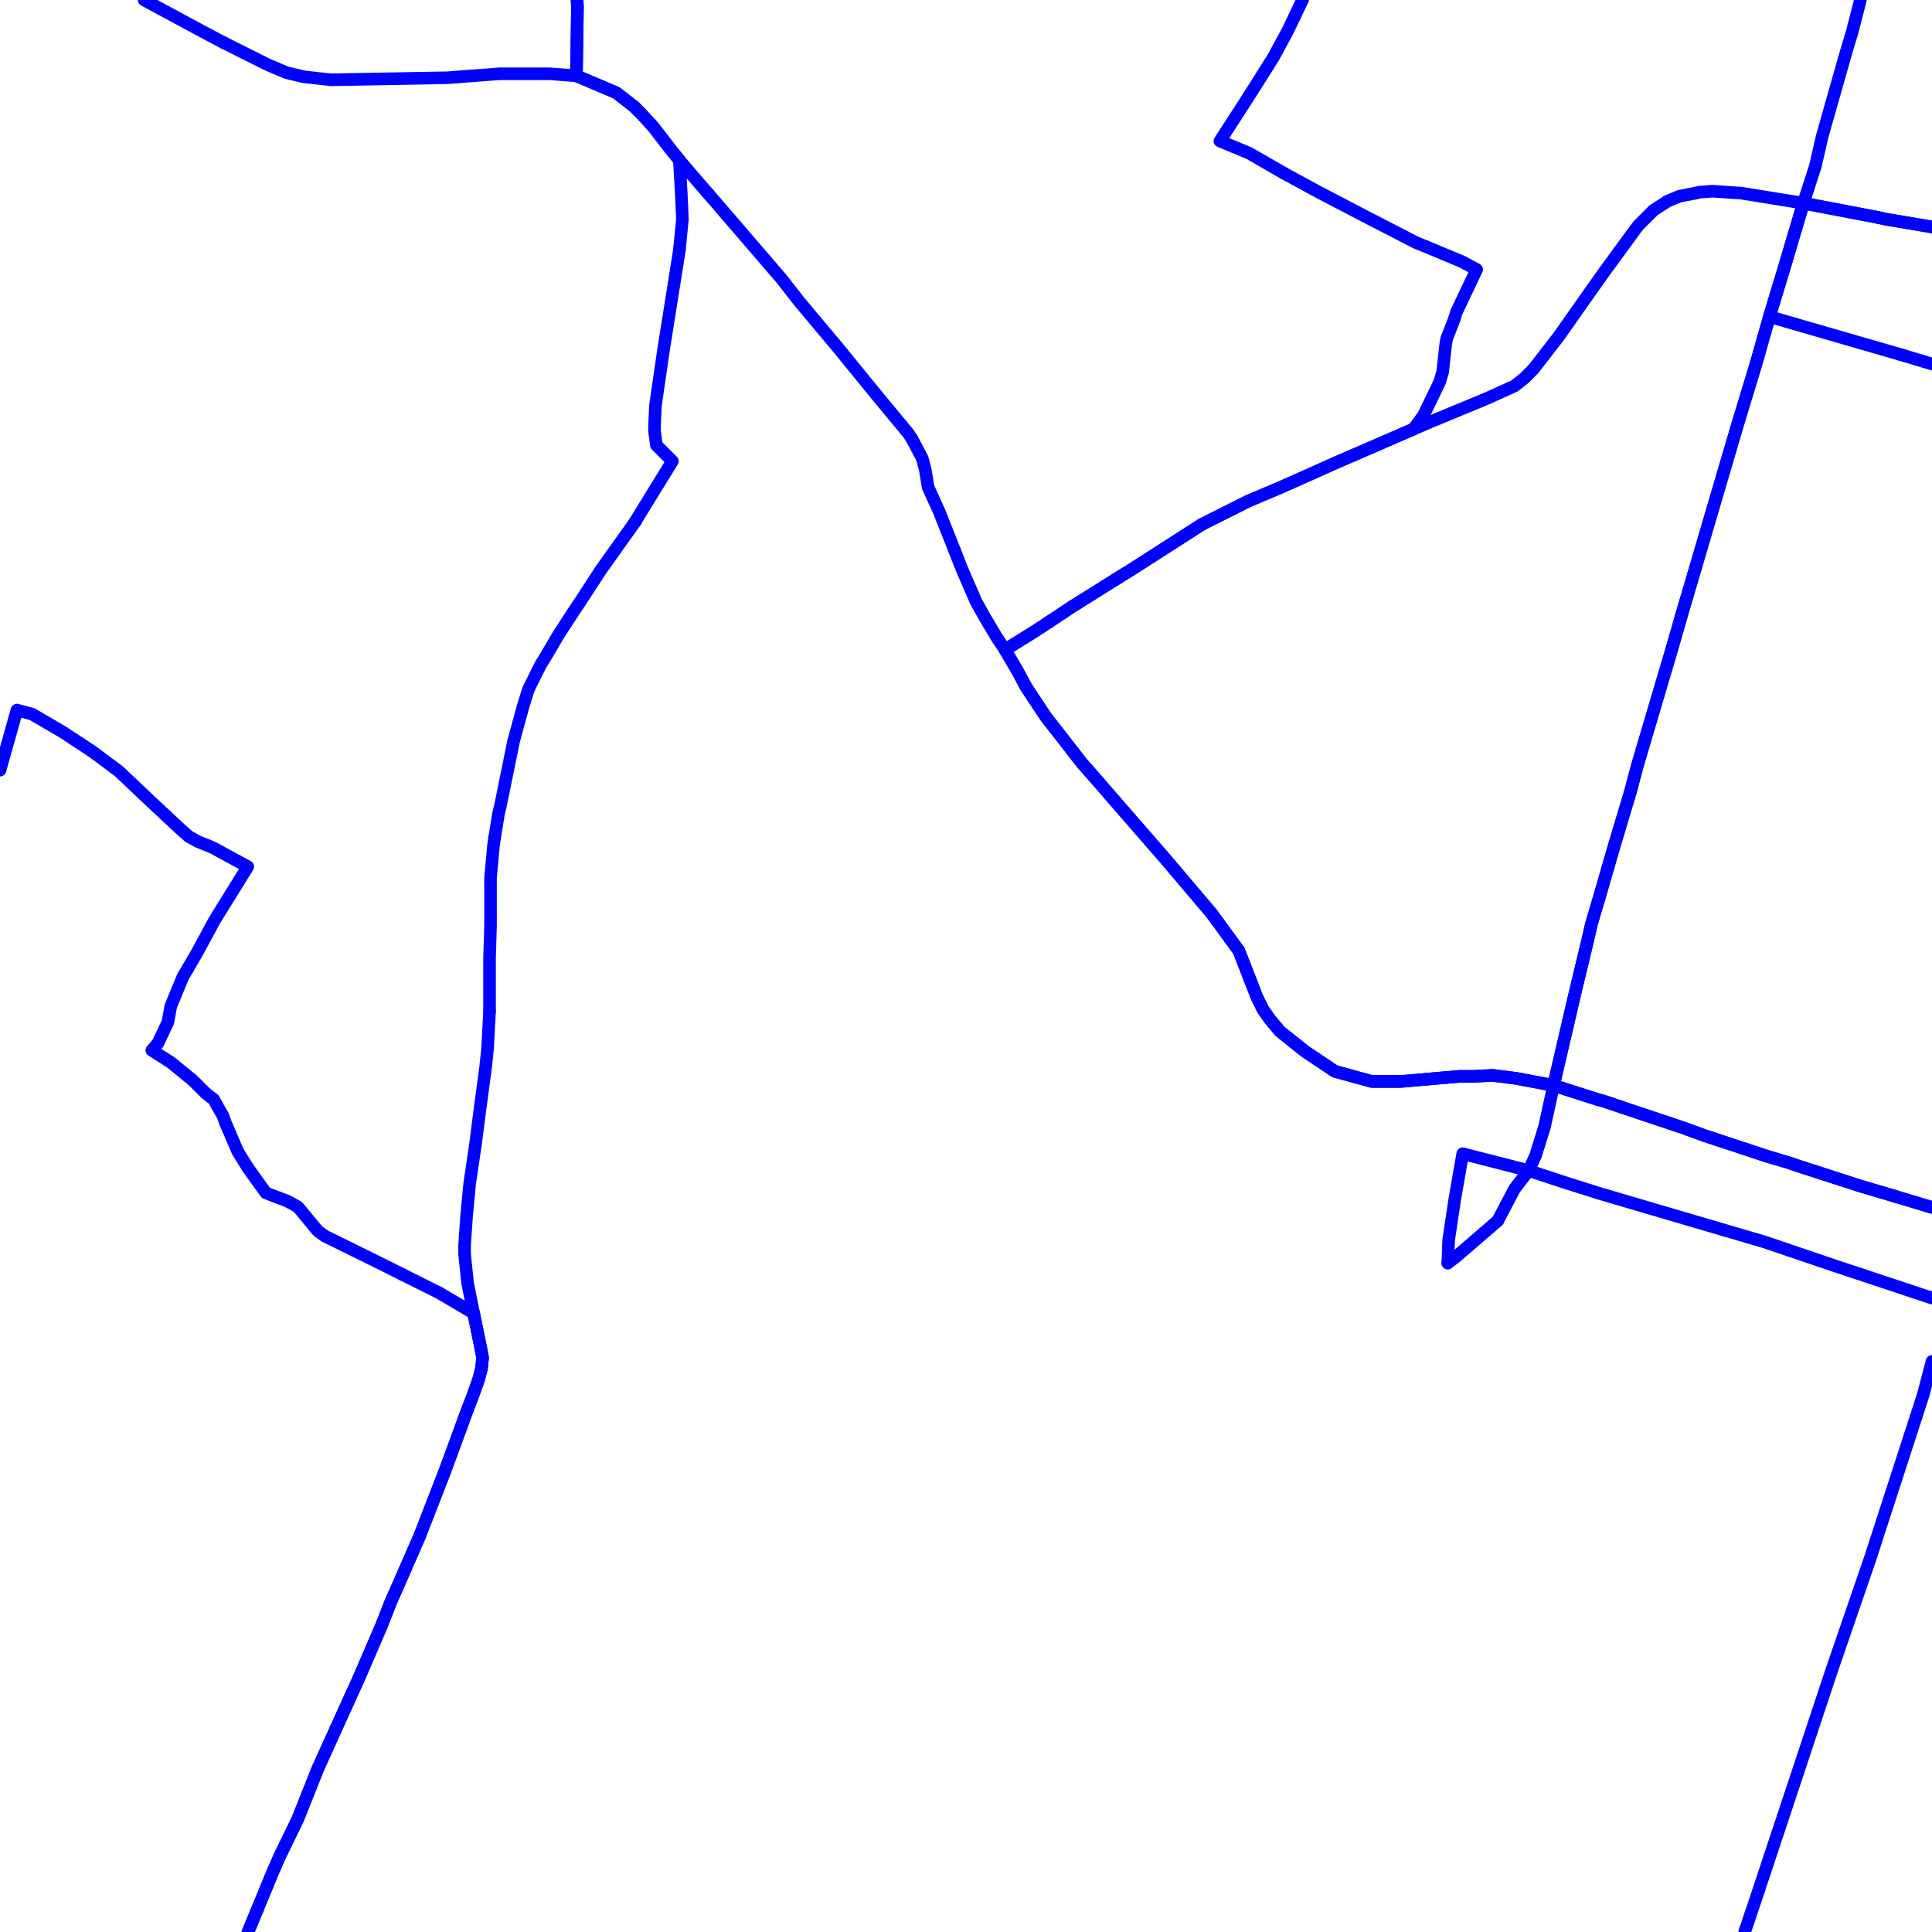 <?xml version="1.0" encoding="UTF-8"?>
<svg xmlns="http://www.w3.org/2000/svg" xmlns:xlink="http://www.w3.org/1999/xlink" width="576pt" height="576pt" viewBox="0 0 576 576" version="1.1">
<g id="surface1162104">
<path style="fill:none;stroke-width:3.75;stroke-linecap:round;stroke-linejoin:round;stroke:rgb(0%,0%,100%);stroke-opacity:1;stroke-miterlimit:10;" d="M 202.562 74.406 L 202.539 74.676 L 197.785 104.598 L 195.391 121.043 L 195.102 128.23 L 195.684 132.703 L 200.465 137.488 L 191.234 152.477 L 189.43 155.469 "/>
<path style="fill:none;stroke-width:3.75;stroke-linecap:round;stroke-linejoin:round;stroke:rgb(0%,0%,100%);stroke-opacity:1;stroke-miterlimit:10;" d="M 172.035 0 L 172.16 1.953 L 171.855 22.602 "/>
<path style="fill:none;stroke-width:3.75;stroke-linecap:round;stroke-linejoin:round;stroke:rgb(0%,0%,100%);stroke-opacity:1;stroke-miterlimit:10;" d="M 147.465 249.719 L 147.129 252.082 L 146.246 261.668 L 146.246 276.012 L 145.957 285.598 L 145.957 301.469 "/>
<path style="fill:none;stroke-width:3.75;stroke-linecap:round;stroke-linejoin:round;stroke:rgb(0%,0%,100%);stroke-opacity:1;stroke-miterlimit:10;" d="M 189.43 155.469 L 179.012 170.109 L 172.785 179.695 L 171.57 181.465 L 166.5 189.266 L 162.629 195.863 L 161.156 198.223 L 157.59 205.414 L 156.066 210.199 L 153.125 220.969 L 149.227 240.117 L 148.641 242.52 L 147.465 249.719 "/>
<path style="fill:none;stroke-width:3.75;stroke-linecap:round;stroke-linejoin:round;stroke:rgb(0%,0%,100%);stroke-opacity:1;stroke-miterlimit:10;" d="M 141.211 391.504 L 142.684 398.695 L 143.883 404.691 L 143.562 407.992 L 142.684 411.285 L 141.211 415.453 L 138.809 421.762 L 134.652 433.117 L 132.555 438.797 L 125.121 457.941 "/>
<path style="fill:none;stroke-width:3.75;stroke-linecap:round;stroke-linejoin:round;stroke:rgb(0%,0%,100%);stroke-opacity:1;stroke-miterlimit:10;" d="M 145.957 301.469 L 145.367 312.535 L 144.777 318.207 L 142.973 331.672 L 141.785 340.98 L 140.023 352.918 L 139.113 362.477 L 138.512 371.184 L 138.512 373.867 L 139.406 382.539 L 141.211 391.504 "/>
<path style="fill:none;stroke-width:3.75;stroke-linecap:round;stroke-linejoin:round;stroke:rgb(0%,0%,100%);stroke-opacity:1;stroke-miterlimit:10;" d="M 100.113 515.473 L 94.738 527.355 L 88.789 542.301 L 83.41 553.367 L 81.312 558.16 L 76.762 569.207 "/>
<path style="fill:none;stroke-width:3.75;stroke-linecap:round;stroke-linejoin:round;stroke:rgb(0%,0%,100%);stroke-opacity:1;stroke-miterlimit:10;" d="M 125.121 457.941 L 118.859 472.285 L 116.465 477.688 L 113.777 484.57 L 106.941 500.43 L 100.113 515.473 "/>
<path style="fill:none;stroke-width:3.75;stroke-linecap:round;stroke-linejoin:round;stroke:rgb(0%,0%,100%);stroke-opacity:1;stroke-miterlimit:10;" d="M 76.762 569.207 L 73.945 576 "/>
<path style="fill:none;stroke-width:3.75;stroke-linecap:round;stroke-linejoin:round;stroke:rgb(0%,0%,100%);stroke-opacity:1;stroke-miterlimit:10;" d="M 501.285 183.566 L 498.629 192.848 L 488.18 228.168 L 486.121 235.941 L 481.375 251.785 L 479.305 258.902 "/>
<path style="fill:none;stroke-width:3.75;stroke-linecap:round;stroke-linejoin:round;stroke:rgb(0%,0%,100%);stroke-opacity:1;stroke-miterlimit:10;" d="M 564.555 356.539 L 576 359.973 "/>
<path style="fill:none;stroke-width:3.75;stroke-linecap:round;stroke-linejoin:round;stroke:rgb(0%,0%,100%);stroke-opacity:1;stroke-miterlimit:10;" d="M 476.293 327.793 L 478.383 328.367 L 484.652 330.496 L 501.625 336.176 L 508.164 338.562 L 527.203 344.848 L 533.211 346.613 L 535.859 347.531 L 554.34 353.508 L 564.555 356.539 "/>
<path style="fill:none;stroke-width:3.75;stroke-linecap:round;stroke-linejoin:round;stroke:rgb(0%,0%,100%);stroke-opacity:1;stroke-miterlimit:10;" d="M 571.203 422.574 L 557.617 464.5 L 545.984 498.316 L 523.641 565.633 L 520.145 576 "/>
<path style="fill:none;stroke-width:3.75;stroke-linecap:round;stroke-linejoin:round;stroke:rgb(0%,0%,100%);stroke-opacity:1;stroke-miterlimit:10;" d="M 559.676 64.777 L 537.652 60.574 L 531.98 79.715 L 527.523 94.398 L 523.629 108.16 L 518 126.707 L 501.285 183.566 "/>
<path style="fill:none;stroke-width:3.75;stroke-linecap:round;stroke-linejoin:round;stroke:rgb(0%,0%,100%);stroke-opacity:1;stroke-miterlimit:10;" d="M 576 67.672 L 574.871 67.469 L 567.723 66.266 L 562.355 65.367 L 559.676 64.777 "/>
<path style="fill:none;stroke-width:3.75;stroke-linecap:round;stroke-linejoin:round;stroke:rgb(0%,0%,100%);stroke-opacity:1;stroke-miterlimit:10;" d="M 446.566 363.887 L 451.547 354.418 L 455.746 349.004 "/>
<path style="fill:none;stroke-width:3.75;stroke-linecap:round;stroke-linejoin:round;stroke:rgb(0%,0%,100%);stroke-opacity:1;stroke-miterlimit:10;" d="M 431.641 376.555 L 434 374.766 L 446.508 363.988 L 446.566 363.887 "/>
<path style="fill:none;stroke-width:3.75;stroke-linecap:round;stroke-linejoin:round;stroke:rgb(0%,0%,100%);stroke-opacity:1;stroke-miterlimit:10;" d="M 66.723 12.738 L 79.828 19.301 L 85.496 21.688 L 90.547 22.891 L 98.594 23.789 L 133.426 23.176 L 148.926 21.992 L 163.84 21.992 L 171.855 22.602 "/>
<path style="fill:none;stroke-width:3.75;stroke-linecap:round;stroke-linejoin:round;stroke:rgb(0%,0%,100%);stroke-opacity:1;stroke-miterlimit:10;" d="M 455.746 349.004 L 436.094 343.961 L 433.691 357.711 L 431.902 369.668 L 431.641 376.555 "/>
<path style="fill:none;stroke-width:3.75;stroke-linecap:round;stroke-linejoin:round;stroke:rgb(0%,0%,100%);stroke-opacity:1;stroke-miterlimit:10;" d="M 479.305 258.902 L 476.875 267.34 L 474.484 275.418 L 473.309 280.52 L 469.434 296.668 L 463.18 323.594 "/>
<path style="fill:none;stroke-width:3.75;stroke-linecap:round;stroke-linejoin:round;stroke:rgb(0%,0%,100%);stroke-opacity:1;stroke-miterlimit:10;" d="M 42.98 0 L 48.234 2.836 L 60.453 9.426 L 66.723 12.738 "/>
<path style="fill:none;stroke-width:3.75;stroke-linecap:round;stroke-linejoin:round;stroke:rgb(0%,0%,100%);stroke-opacity:1;stroke-miterlimit:10;" d="M 171.855 22.602 L 183.789 27.684 L 189.164 31.883 L 191.516 34.281 L 194.793 37.855 L 199.875 44.453 L 202.539 47.746 L 203.113 57.594 L 203.457 65.375 L 202.562 74.406 "/>
<path style="fill:none;stroke-width:3.75;stroke-linecap:round;stroke-linejoin:round;stroke:rgb(0%,0%,100%);stroke-opacity:1;stroke-miterlimit:10;" d="M 576 405.867 L 573.41 415.762 L 571.203 422.574 "/>
<path style="fill:none;stroke-width:3.75;stroke-linecap:round;stroke-linejoin:round;stroke:rgb(0%,0%,100%);stroke-opacity:1;stroke-miterlimit:10;" d="M 576 387.004 L 546.316 377.148 L 526.023 370.258 L 477.184 355.906 L 467.672 352.91 L 455.746 349.004 "/>
<path style="fill:none;stroke-width:3.75;stroke-linecap:round;stroke-linejoin:round;stroke:rgb(0%,0%,100%);stroke-opacity:1;stroke-miterlimit:10;" d="M 455.746 349.004 L 457.809 344.543 L 460.492 335.883 L 463.18 323.594 "/>
<path style="fill:none;stroke-width:3.75;stroke-linecap:round;stroke-linejoin:round;stroke:rgb(0%,0%,100%);stroke-opacity:1;stroke-miterlimit:10;" d="M 463.18 323.594 L 476.293 327.793 "/>
<path style="fill:none;stroke-width:3.75;stroke-linecap:round;stroke-linejoin:round;stroke:rgb(0%,0%,100%);stroke-opacity:1;stroke-miterlimit:10;" d="M 564.555 356.539 L 576 359.973 "/>
<path style="fill:none;stroke-width:3.75;stroke-linecap:round;stroke-linejoin:round;stroke:rgb(0%,0%,100%);stroke-opacity:1;stroke-miterlimit:10;" d="M 566.812 105.762 L 527.523 94.398 L 531.98 79.715 L 537.652 60.574 L 541.227 49.543 "/>
<path style="fill:none;stroke-width:3.75;stroke-linecap:round;stroke-linejoin:round;stroke:rgb(0%,0%,100%);stroke-opacity:1;stroke-miterlimit:10;" d="M 541.227 49.543 L 543.293 40.539 L 550.422 15.414 L 552.234 9.414 L 554.652 0 "/>
<path style="fill:none;stroke-width:3.75;stroke-linecap:round;stroke-linejoin:round;stroke:rgb(0%,0%,100%);stroke-opacity:1;stroke-miterlimit:10;" d="M 358.336 156.336 L 336.863 170.105 L 333.922 171.918 L 319.609 180.879 L 312.961 185.293 "/>
<path style="fill:none;stroke-width:3.75;stroke-linecap:round;stroke-linejoin:round;stroke:rgb(0%,0%,100%);stroke-opacity:1;stroke-miterlimit:10;" d="M 361.316 272.445 L 366.102 279.004 L 369.379 283.512 L 374.723 297.254 L 376.484 300.871 L 378.582 303.859 L 381.574 307.449 L 389.031 313.418 L 397.957 319.395 L 408.957 322.422 L 417.613 322.422 L 435.164 320.895 L 439.363 320.895 L 445.008 320.605 L 452.133 321.52 L 455.148 322.094 L 463.18 323.594 "/>
<path style="fill:none;stroke-width:3.75;stroke-linecap:round;stroke-linejoin:round;stroke:rgb(0%,0%,100%);stroke-opacity:1;stroke-miterlimit:10;" d="M 312.961 185.293 L 309.188 187.781 L 299.66 193.715 L 303.523 200.348 L 305.914 204.809 L 311.875 213.812 L 316.324 219.492 L 322.586 227.562 L 325.266 230.562 L 337.465 244.617 L 347.621 256.277 L 361.316 272.445 "/>
<path style="fill:none;stroke-width:3.75;stroke-linecap:round;stroke-linejoin:round;stroke:rgb(0%,0%,100%);stroke-opacity:1;stroke-miterlimit:10;" d="M 388.34 0 L 388.102 0.441 L 383.945 9.133 L 379.754 16.898 L 374.125 25.855 L 370.848 30.984 L 363.699 42.051 L 372.312 45.617 L 382.746 51.621 "/>
<path style="fill:none;stroke-width:3.75;stroke-linecap:round;stroke-linejoin:round;stroke:rgb(0%,0%,100%);stroke-opacity:1;stroke-miterlimit:10;" d="M 463.18 323.594 L 476.293 327.793 L 478.383 328.367 L 484.652 330.496 L 501.625 336.176 L 508.164 338.562 L 527.203 344.848 L 533.211 346.613 L 535.859 347.531 L 554.34 353.508 L 564.555 356.539 "/>
<path style="fill:none;stroke-width:3.75;stroke-linecap:round;stroke-linejoin:round;stroke:rgb(0%,0%,100%);stroke-opacity:1;stroke-miterlimit:10;" d="M 421.469 127.902 L 406.266 134.504 L 397.953 138.094 L 391.98 140.777 L 389.285 141.98 L 381.852 145.285 L 372.031 149.449 L 358.336 156.336 "/>
<path style="fill:none;stroke-width:3.75;stroke-linecap:round;stroke-linejoin:round;stroke:rgb(0%,0%,100%);stroke-opacity:1;stroke-miterlimit:10;" d="M 382.746 51.621 L 393.195 57.305 L 408.07 65.066 L 422.059 72.277 L 425.625 73.738 L 435.754 77.957 L 440.246 80.355 L 434.281 92.914 L 433.402 95.613 L 431.297 100.965 L 431 102.777 L 430.117 110.867 L 429.23 113.848 L 424.453 123.738 L 421.469 127.902 "/>
<path style="fill:none;stroke-width:3.75;stroke-linecap:round;stroke-linejoin:round;stroke:rgb(0%,0%,100%);stroke-opacity:1;stroke-miterlimit:10;" d="M 576 108.523 L 566.812 105.762 "/>
<path style="fill:none;stroke-width:3.75;stroke-linecap:round;stroke-linejoin:round;stroke:rgb(0%,0%,100%);stroke-opacity:1;stroke-miterlimit:10;" d="M 0 229.617 L 5.059 211.691 L 9.559 212.902 L 18.754 218.277 L 27.41 223.961 L 35.441 229.938 L 45.266 239.246 L 53.617 247.02 L 56.305 249.418 L 58.961 250.887 L 63.453 252.711 L 73.871 258.391 L 64.043 274.234 L 58.699 284.102 L 55.91 288.895 "/>
<path style="fill:none;stroke-width:3.75;stroke-linecap:round;stroke-linejoin:round;stroke:rgb(0%,0%,100%);stroke-opacity:1;stroke-miterlimit:10;" d="M 120.074 380.016 L 131.082 385.527 L 141.211 391.504 L 142.684 398.695 L 143.883 404.691 L 143.562 407.992 L 142.684 411.285 L 141.211 415.453 L 138.809 421.762 L 134.652 433.117 L 132.555 438.797 L 125.121 457.941 L 118.859 472.285 L 116.465 477.688 L 113.777 484.57 L 106.941 500.43 L 100.113 515.473 "/>
<path style="fill:none;stroke-width:3.75;stroke-linecap:round;stroke-linejoin:round;stroke:rgb(0%,0%,100%);stroke-opacity:1;stroke-miterlimit:10;" d="M 55.91 288.895 L 54.508 291.281 L 50.93 299.961 L 50.051 304.746 L 47.074 311.027 L 45.266 313.137 L 50.934 316.738 L 57.492 322.105 L 61.395 325.992 L 63.746 327.805 L 65.219 330.508 L 66.434 332.578 L 67.316 334.992 L 70.898 343.332 L 73.875 348.133 L 79.25 355.629 L 82.227 356.797 L 85.504 358.016 L 88.789 359.793 L 94.734 366.984 L 96.812 368.5 L 112.605 376.281 L 120.074 380.016 "/>
<path style="fill:none;stroke-width:3.75;stroke-linecap:round;stroke-linejoin:round;stroke:rgb(0%,0%,100%);stroke-opacity:1;stroke-miterlimit:10;" d="M 100.113 515.473 L 94.738 527.355 L 88.789 542.301 L 83.41 553.367 L 81.312 558.16 L 73.941 576 "/>
<path style="fill:none;stroke-width:3.75;stroke-linecap:round;stroke-linejoin:round;stroke:rgb(0%,0%,100%);stroke-opacity:1;stroke-miterlimit:10;" d="M 172.035 0 L 172.16 1.953 L 171.855 22.602 L 183.789 27.684 L 189.164 31.883 L 191.516 34.281 L 194.793 37.855 L 199.875 44.453 L 202.539 47.746 L 207.898 54.012 L 211.254 57.863 "/>
<path style="fill:none;stroke-width:3.75;stroke-linecap:round;stroke-linejoin:round;stroke:rgb(0%,0%,100%);stroke-opacity:1;stroke-miterlimit:10;" d="M 284.613 164.145 L 286.844 169.801 L 291 179.387 L 293.688 184.18 L 297.254 190.168 L 299.66 193.715 "/>
<path style="fill:none;stroke-width:3.75;stroke-linecap:round;stroke-linejoin:round;stroke:rgb(0%,0%,100%);stroke-opacity:1;stroke-miterlimit:10;" d="M 211.254 57.863 L 232.938 83.043 L 238.312 89.93 L 248.105 101.605 L 249.613 103.395 L 261.801 118.34 L 270.742 129.121 L 271.93 130.898 L 274.938 136.605 L 275.832 139.891 L 276.715 145.285 L 279.992 152.477 L 284.613 164.145 "/>
<path style="fill:none;stroke-width:3.75;stroke-linecap:round;stroke-linejoin:round;stroke:rgb(0%,0%,100%);stroke-opacity:1;stroke-miterlimit:10;" d="M 366.949 152.016 L 372.031 149.449 L 381.852 145.285 L 389.285 141.98 L 391.98 140.777 L 397.953 138.094 L 406.266 134.504 L 421.469 127.902 "/>
<path style="fill:none;stroke-width:3.75;stroke-linecap:round;stroke-linejoin:round;stroke:rgb(0%,0%,100%);stroke-opacity:1;stroke-miterlimit:10;" d="M 312.961 185.293 L 319.609 180.879 L 333.922 171.918 L 336.863 170.105 L 358.336 156.336 L 366.949 152.016 "/>
<path style="fill:none;stroke-width:3.75;stroke-linecap:round;stroke-linejoin:round;stroke:rgb(0%,0%,100%);stroke-opacity:1;stroke-miterlimit:10;" d="M 505.469 57.586 L 506.656 57.301 L 510.52 57.004 L 519.164 57.586 L 537.652 60.574 "/>
<path style="fill:none;stroke-width:3.75;stroke-linecap:round;stroke-linejoin:round;stroke:rgb(0%,0%,100%);stroke-opacity:1;stroke-miterlimit:10;" d="M 421.469 127.902 L 427.723 125.238 L 442.934 118.945 L 451.539 115.066 L 454.566 112.668 L 457.219 109.969 L 464.66 100.379 L 474.773 86.008 L 478.375 80.938 L 487.578 68.352 L 488.496 67.176 L 492.961 62.688 L 497.16 59.984 L 500.691 58.504 L 505.469 57.586 "/>
<path style="fill:none;stroke-width:3.75;stroke-linecap:round;stroke-linejoin:round;stroke:rgb(0%,0%,100%);stroke-opacity:1;stroke-miterlimit:10;" d="M 559.676 64.777 L 562.355 65.367 L 567.723 66.266 L 574.871 67.469 L 576 67.672 "/>
<path style="fill:none;stroke-width:3.75;stroke-linecap:round;stroke-linejoin:round;stroke:rgb(0%,0%,100%);stroke-opacity:1;stroke-miterlimit:10;" d="M 501.285 183.566 L 498.629 192.848 L 488.18 228.168 L 486.121 235.941 L 481.375 251.785 L 479.305 258.902 "/>
<path style="fill:none;stroke-width:3.75;stroke-linecap:round;stroke-linejoin:round;stroke:rgb(0%,0%,100%);stroke-opacity:1;stroke-miterlimit:10;" d="M 305.914 204.809 L 303.523 200.348 L 299.66 193.715 "/>
<path style="fill:none;stroke-width:3.75;stroke-linecap:round;stroke-linejoin:round;stroke:rgb(0%,0%,100%);stroke-opacity:1;stroke-miterlimit:10;" d="M 463.18 323.594 L 455.148 322.094 L 452.133 321.52 L 445.008 320.605 L 439.363 320.895 L 435.164 320.895 L 417.613 322.422 L 408.957 322.422 L 397.957 319.395 L 389.031 313.418 L 381.574 307.449 L 378.582 303.859 L 376.484 300.871 L 374.723 297.254 L 369.379 283.512 L 366.102 279.004 L 361.316 272.445 "/>
<path style="fill:none;stroke-width:3.75;stroke-linecap:round;stroke-linejoin:round;stroke:rgb(0%,0%,100%);stroke-opacity:1;stroke-miterlimit:10;" d="M 479.305 258.902 L 476.875 267.34 L 474.484 275.418 L 473.309 280.52 L 469.434 296.668 L 463.18 323.594 "/>
<path style="fill:none;stroke-width:3.75;stroke-linecap:round;stroke-linejoin:round;stroke:rgb(0%,0%,100%);stroke-opacity:1;stroke-miterlimit:10;" d="M 537.652 60.574 L 531.98 79.715 L 527.523 94.398 L 523.629 108.16 L 518 126.707 L 501.285 183.566 "/>
<path style="fill:none;stroke-width:3.75;stroke-linecap:round;stroke-linejoin:round;stroke:rgb(0%,0%,100%);stroke-opacity:1;stroke-miterlimit:10;" d="M 361.316 272.445 L 347.621 256.277 L 337.465 244.617 L 325.266 230.562 L 322.586 227.562 L 316.324 219.492 L 311.875 213.812 L 305.914 204.809 "/>
<path style="fill:none;stroke-width:3.75;stroke-linecap:round;stroke-linejoin:round;stroke:rgb(0%,0%,100%);stroke-opacity:1;stroke-miterlimit:10;" d="M 299.66 193.715 L 309.188 187.781 L 312.961 185.293 "/>
<path style="fill:none;stroke-width:3.75;stroke-linecap:round;stroke-linejoin:round;stroke:rgb(0%,0%,100%);stroke-opacity:1;stroke-miterlimit:10;" d="M 537.652 60.574 L 559.676 64.777 "/>
</g>
</svg>
